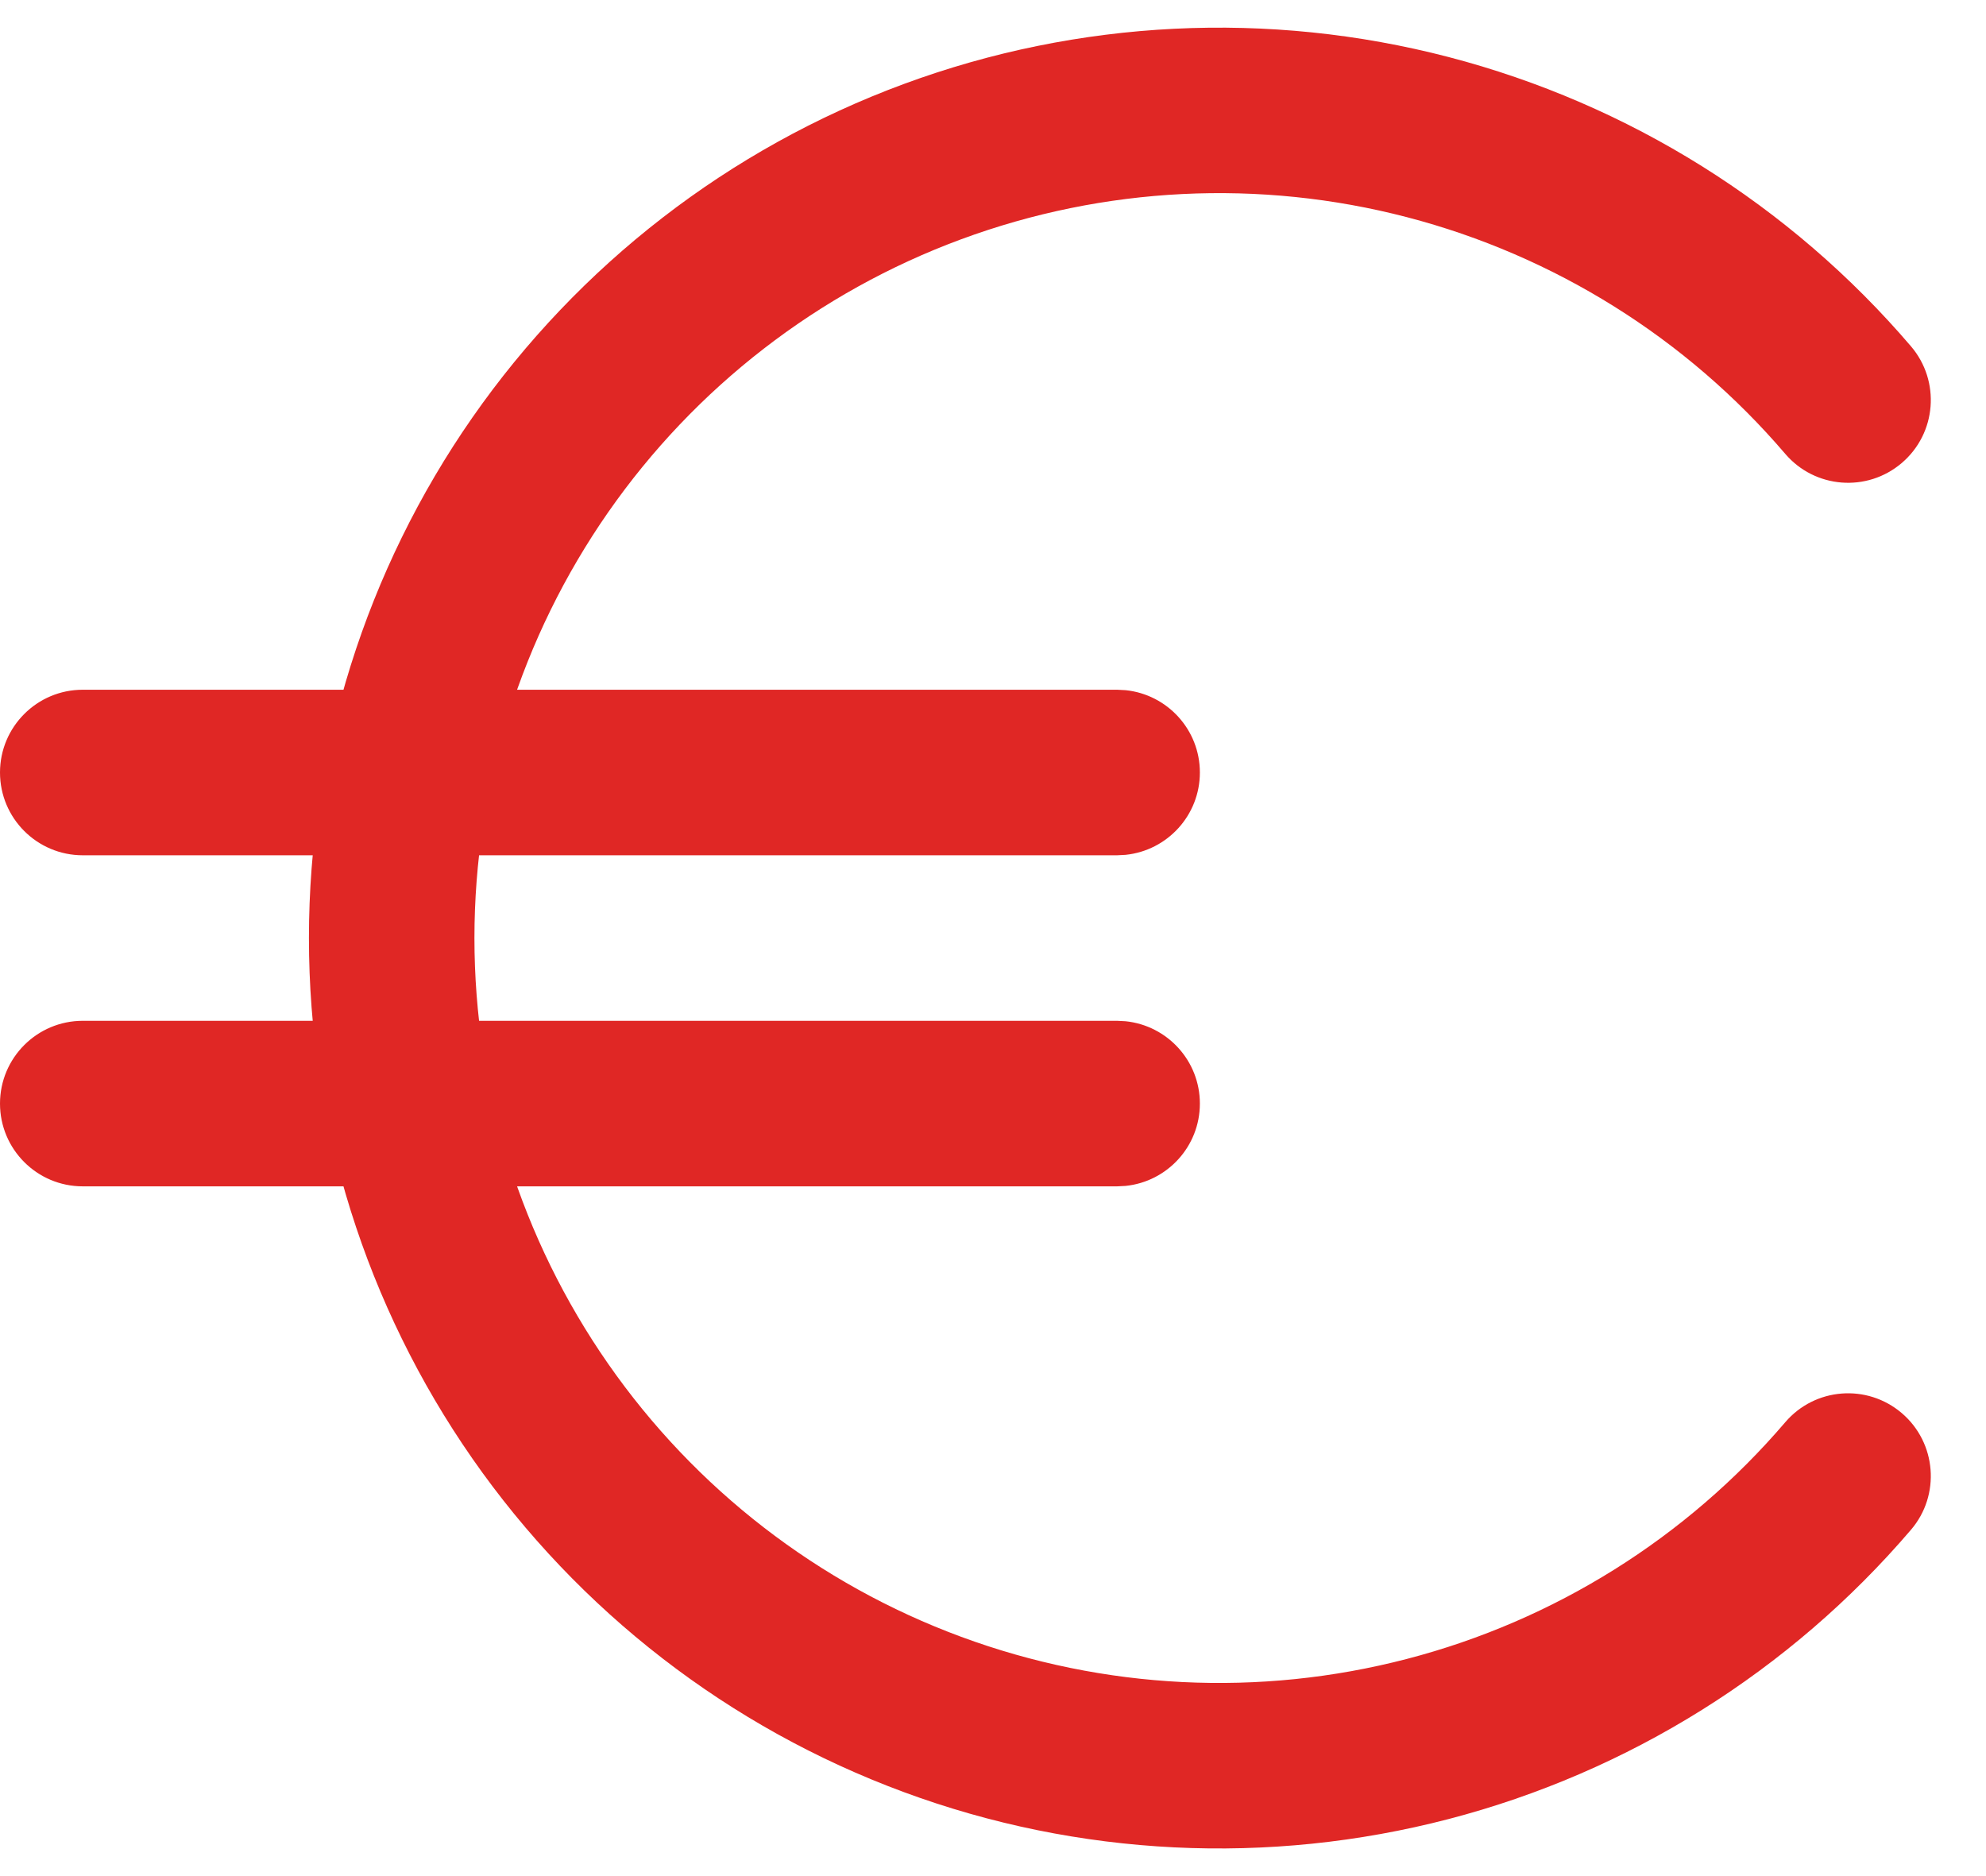 <svg width="18" height="17" viewBox="0 0 18 17" fill="none" xmlns="http://www.w3.org/2000/svg">
<path d="M10.125 9.25L10.202 9.254C10.58 9.293 10.875 9.612 10.875 10C10.875 10.388 10.58 10.707 10.202 10.746L10.125 10.75H0.75C0.336 10.75 0 10.414 0 10C0 9.586 0.336 9.25 0.75 9.25H10.125Z" fill="#E02725"/>
<path d="M10.125 6.25L10.202 6.254C10.58 6.293 10.875 6.612 10.875 7C10.875 7.388 10.58 7.707 10.202 7.746L10.125 7.75H0.75C0.336 7.75 0 7.414 0 7C0 6.586 0.336 6.25 0.75 6.25H10.125Z" fill="#E02725"/>
<path d="M2.8 8.5C2.8 6.814 3.317 5.168 4.281 3.784C5.245 2.401 6.61 1.345 8.192 0.761C9.774 0.177 11.498 0.092 13.13 0.517C14.761 0.942 16.224 1.856 17.32 3.138C17.589 3.453 17.552 3.926 17.237 4.195C16.922 4.464 16.449 4.427 16.18 4.112C15.284 3.064 14.087 2.316 12.752 1.968C11.416 1.62 10.006 1.69 8.712 2.168C7.417 2.646 6.301 3.51 5.512 4.642C4.724 5.774 4.3 7.12 4.3 8.5C4.3 9.88 4.724 11.226 5.512 12.358C6.301 13.491 7.417 14.354 8.712 14.832C10.006 15.31 11.416 15.38 12.752 15.032C14.087 14.685 15.284 13.936 16.18 12.888C16.449 12.573 16.922 12.536 17.237 12.805C17.552 13.074 17.589 13.548 17.32 13.862C16.224 15.144 14.761 16.058 13.13 16.483C11.498 16.908 9.774 16.824 8.192 16.239C6.61 15.655 5.245 14.6 4.281 13.216C3.317 11.832 2.8 10.186 2.8 8.5Z" fill="#E02725"/>
</svg>
